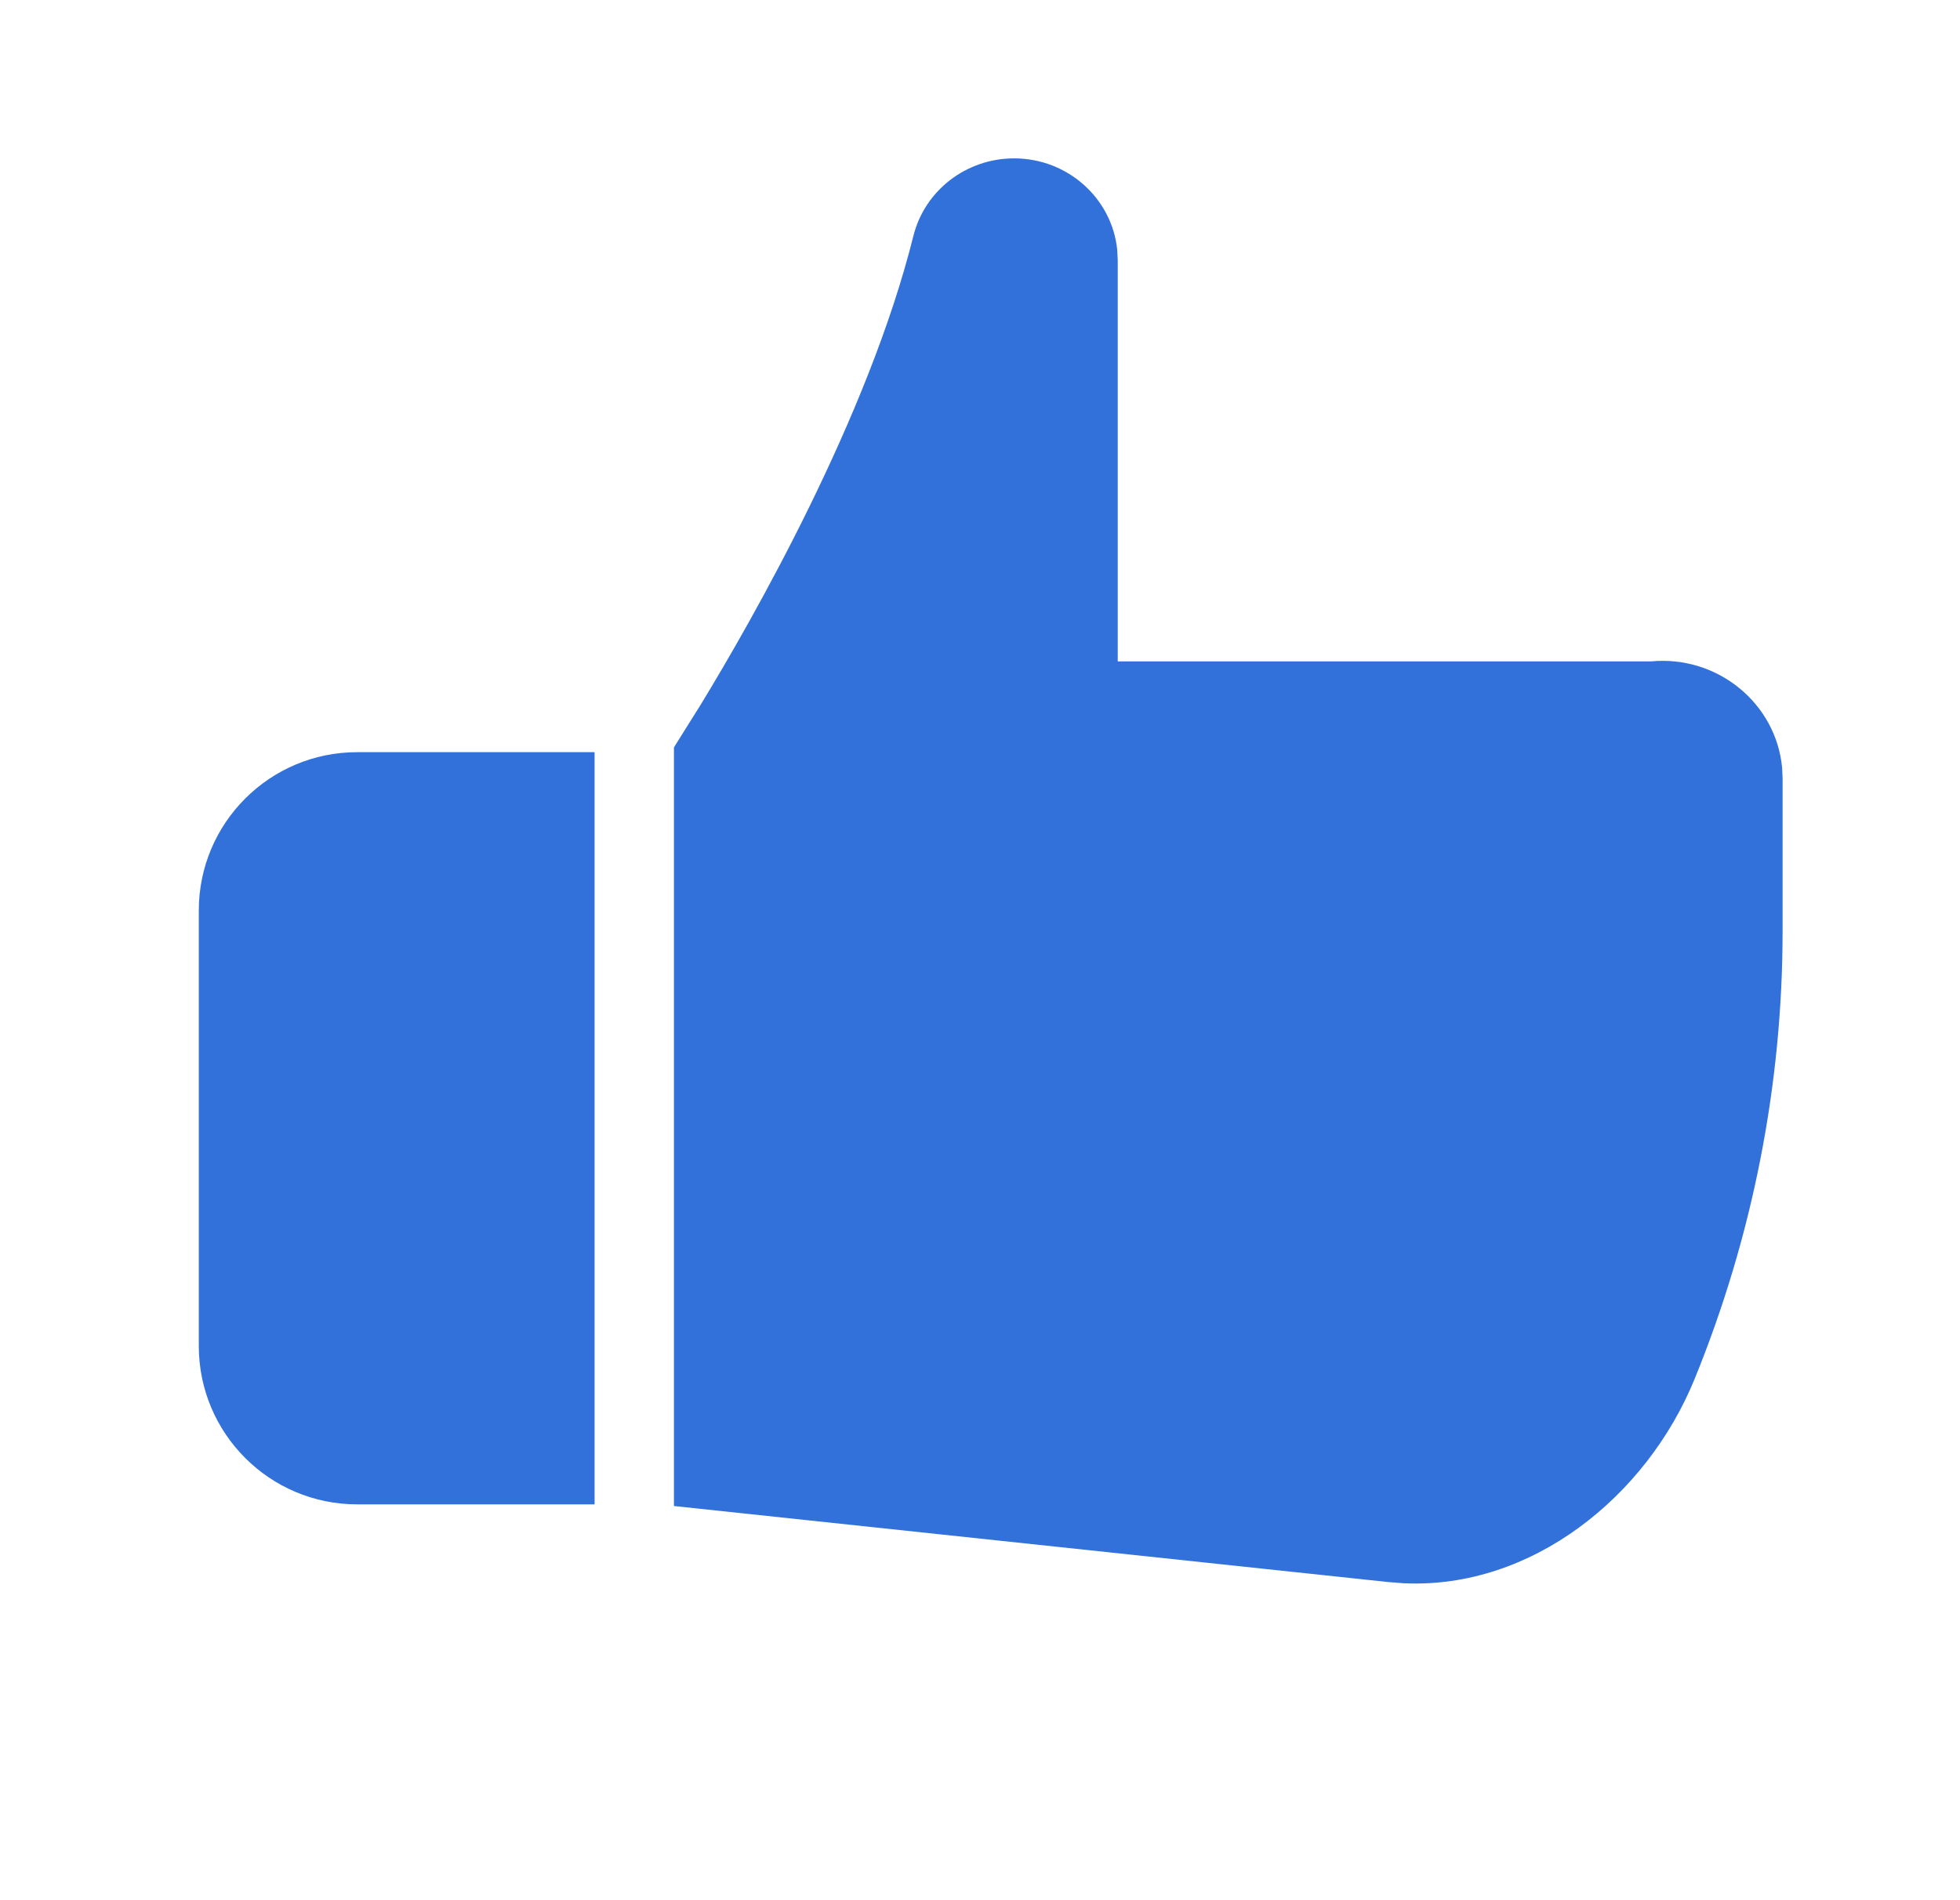 <svg width="33" height="32" viewBox="0 0 33 32" fill="none" xmlns="http://www.w3.org/2000/svg">
<path fill-rule="evenodd" clip-rule="evenodd" d="M10.011 12.667V25.334H6.013C4.541 25.334 3.347 24.14 3.347 22.667V15.334C3.347 13.861 4.541 12.667 6.013 12.667H10.011ZM17.074 2.667C17.977 2.667 18.72 3.34 18.81 4.203L18.819 4.378V11.138H27.798C28.923 11.033 29.905 11.849 30.005 12.93L30.013 13.112V15.678C30.013 18.263 29.51 20.824 28.531 23.224C27.721 25.209 25.783 26.761 23.638 26.663L23.38 26.643L11.347 25.362V12.586L11.79 11.879C12.67 10.435 14.618 7.026 15.378 3.975C15.569 3.208 16.268 2.667 17.074 2.667Z" fill="#3171D9"/>
</svg>
